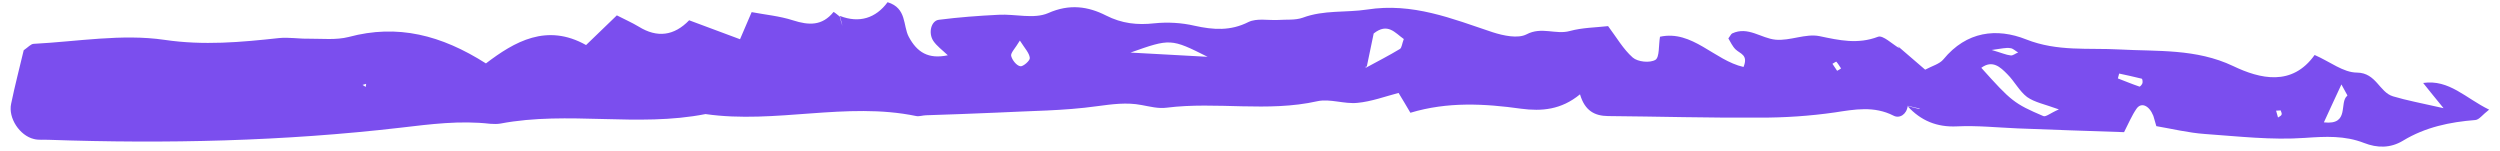 <svg width="199" height="12" viewBox="0 0 199 12" fill="none" xmlns="http://www.w3.org/2000/svg">
<path d="M151.065 3.672C151.778 4.289 152.472 4.884 153.243 5.546C153.804 5.246 154.398 5.093 154.701 4.718C156.539 2.486 158.936 2.205 161.286 3.138C163.775 4.121 166.214 3.801 168.73 3.938C171.728 4.103 174.809 3.859 177.759 5.258C179.903 6.284 182.452 6.898 184.245 4.376C185.487 4.918 186.53 5.78 187.62 5.778C189.152 5.8 189.391 7.34 190.483 7.668C191.575 7.996 192.714 8.203 194.508 8.611C193.656 7.574 193.279 7.099 192.882 6.603C194.957 6.304 196.267 7.82 198.134 8.727C197.607 9.132 197.343 9.53 197.039 9.554C195.013 9.712 193.053 10.12 191.278 11.199C190.276 11.805 189.228 11.789 188.18 11.38C186.639 10.78 185.121 10.862 183.46 10.977C180.826 11.163 178.159 10.852 175.505 10.665C174.199 10.573 172.904 10.255 171.644 10.041C171.541 9.726 171.494 9.476 171.407 9.223C171.07 8.379 170.438 8.118 170.066 8.655C169.693 9.191 169.437 9.817 169.075 10.52C166.195 10.424 163.394 10.332 160.595 10.22C158.985 10.152 157.379 9.982 155.781 10.059C154.182 10.137 152.899 9.613 151.833 8.44C152.152 8.519 152.47 8.599 152.789 8.678C152.79 8.658 152.79 8.658 152.791 8.637C152.473 8.558 152.153 8.499 151.854 8.421C151.776 9.118 151.192 9.457 150.722 9.205C149.17 8.418 147.641 8.706 146.054 8.949C144.08 9.233 142.055 9.37 140.057 9.363C136.04 9.391 132.03 9.274 127.995 9.239C126.967 9.224 126.16 8.85 125.769 7.508C124.269 8.746 122.708 8.867 121.085 8.654C118.161 8.246 115.223 8.085 112.268 8.976C111.937 8.401 111.658 7.952 111.326 7.397C110.281 7.67 109.169 8.084 108.053 8.188C106.998 8.295 105.872 7.841 104.872 8.055C100.887 8.951 96.859 8.07 92.856 8.573C92.205 8.661 91.529 8.48 90.869 8.361C89.671 8.13 88.532 8.295 87.312 8.455C84.668 8.826 81.984 8.823 79.312 8.966C77.451 9.05 75.571 9.112 73.711 9.175C73.448 9.181 73.16 9.289 72.92 9.235C67.353 8.084 61.745 9.882 56.158 9.08C50.752 10.146 45.234 8.812 39.83 9.837C39.565 9.884 39.283 9.869 39.022 9.854C36.615 9.578 34.278 9.883 31.881 10.165C22.579 11.244 13.223 11.454 3.877 11.128C3.474 11.106 3.067 11.166 2.69 11.063C1.574 10.795 0.641 9.403 0.886 8.261C1.188 6.791 1.57 5.347 1.886 4.002C2.242 3.754 2.458 3.497 2.681 3.489C6.162 3.308 9.708 2.677 13.092 3.172C16.215 3.632 19.176 3.361 22.201 3.031C22.993 2.951 23.792 3.097 24.6 3.08C25.65 3.075 26.753 3.198 27.756 2.943C31.648 1.898 35.13 2.79 38.68 5.048C40.954 3.315 43.518 1.826 46.651 3.586C47.461 2.805 48.206 2.082 49.101 1.223C49.729 1.547 50.321 1.806 50.848 2.124C52.312 3.03 53.654 2.855 54.851 1.621L54.812 1.598C56.157 2.105 57.502 2.592 58.906 3.123C59.207 2.417 59.462 1.812 59.832 0.965C60.89 1.168 62.055 1.273 63.126 1.62C64.375 2.019 65.442 2.077 66.351 0.951C66.352 0.93 66.682 1.175 66.855 1.329C66.887 1.475 66.92 1.622 66.953 1.747C66.988 1.852 67.022 1.957 67.057 2.063C66.991 1.791 66.924 1.539 66.859 1.268C68.4 1.868 69.715 1.445 70.652 0.175C72.2 0.652 71.862 2.037 72.338 2.93C72.996 4.163 73.894 4.728 75.446 4.4C74.985 3.962 74.577 3.671 74.297 3.264C73.868 2.621 74.123 1.645 74.733 1.575C76.318 1.373 77.898 1.253 79.497 1.176C80.813 1.103 82.303 1.536 83.44 1.041C85.136 0.288 86.617 0.513 88.031 1.23C89.307 1.878 90.531 2.007 91.892 1.855C92.947 1.747 94.054 1.808 95.09 2.05C96.585 2.38 97.953 2.476 99.385 1.749C100.048 1.435 100.945 1.628 101.735 1.589C102.383 1.542 103.105 1.623 103.702 1.408C105.392 0.778 107.134 1.018 108.823 0.76C112.447 0.195 115.565 1.48 118.815 2.566C119.668 2.84 120.825 3.089 121.51 2.734C122.716 2.099 123.829 2.779 124.956 2.469C125.96 2.194 127.029 2.191 128.004 2.079C128.681 2.983 129.215 3.92 129.966 4.58C130.371 4.932 131.334 5.027 131.773 4.762C132.107 4.553 132.018 3.599 132.136 2.924C134.709 2.364 136.472 4.813 138.785 5.331C139.181 4.363 138.519 4.285 138.155 3.935C137.906 3.694 137.744 3.335 137.577 3.057C137.729 2.859 137.799 2.698 137.882 2.661C139.145 2.07 140.181 3.055 141.346 3.16C142.49 3.264 143.735 2.652 144.832 2.877C146.428 3.212 147.884 3.539 149.492 2.926C149.883 2.782 150.61 3.503 151.197 3.845L151.065 3.672ZM108.752 5.378C109.647 4.891 110.56 4.425 111.437 3.895C111.583 3.8 111.601 3.471 111.742 3.107C111.043 2.615 110.463 1.778 109.345 2.666C109.178 3.503 108.987 4.401 108.797 5.298C108.695 5.313 108.571 5.368 108.47 5.363C108.391 5.338 108.336 5.232 108.259 5.166C108.438 5.217 108.596 5.287 108.752 5.378ZM157.711 5.398C160.089 8.046 160.32 8.245 162.647 9.239C162.844 9.332 163.205 9.001 163.887 8.708C162.759 8.296 161.96 8.149 161.358 7.724C160.738 7.256 160.357 6.472 159.782 5.904C159.228 5.337 158.595 4.745 157.711 5.398ZM96.125 4.522C93.218 3.062 93.158 3.059 89.988 4.185C91.397 4.263 92.262 4.31 93.107 4.356C94.113 4.411 95.119 4.466 96.125 4.522ZM184.981 9.74C187.087 9.979 186.159 8.133 186.853 7.614C186.874 7.594 186.651 7.252 186.377 6.721C185.875 7.787 185.484 8.653 184.981 9.74ZM168.685 5.855C168.658 5.977 168.61 6.119 168.583 6.242C169.157 6.459 169.709 6.695 170.303 6.893C170.342 6.916 170.515 6.719 170.54 6.617C170.566 6.515 170.54 6.266 170.479 6.263C169.882 6.106 169.283 5.991 168.685 5.855ZM81.181 3.228C80.803 3.868 80.441 4.199 80.488 4.449C80.571 4.784 80.91 5.215 81.21 5.273C81.429 5.326 82.002 4.821 81.973 4.613C81.934 4.219 81.59 3.87 81.181 3.228ZM158.536 3.978C159.33 4.208 159.685 4.371 160.046 4.412C160.226 4.442 160.438 4.248 160.644 4.176C160.428 4.061 160.238 3.845 160.017 3.833C159.677 3.773 159.328 3.877 158.536 3.978ZM146.235 5.636C146.339 5.58 146.443 5.524 146.548 5.447C146.418 5.254 146.307 5.063 146.174 4.911C146.155 4.889 145.966 5.023 145.862 5.079C145.993 5.272 146.123 5.465 146.235 5.636ZM181.542 8.788C181.42 8.802 181.299 8.795 181.177 8.809C181.227 8.998 181.279 9.166 181.329 9.354C181.434 9.277 181.578 9.223 181.603 9.142C181.669 9.043 181.575 8.914 181.542 8.788ZM29.112 6.918L29.146 6.672L28.859 6.759L29.112 6.918Z" fill="#7B4EEE"/>
</svg>

